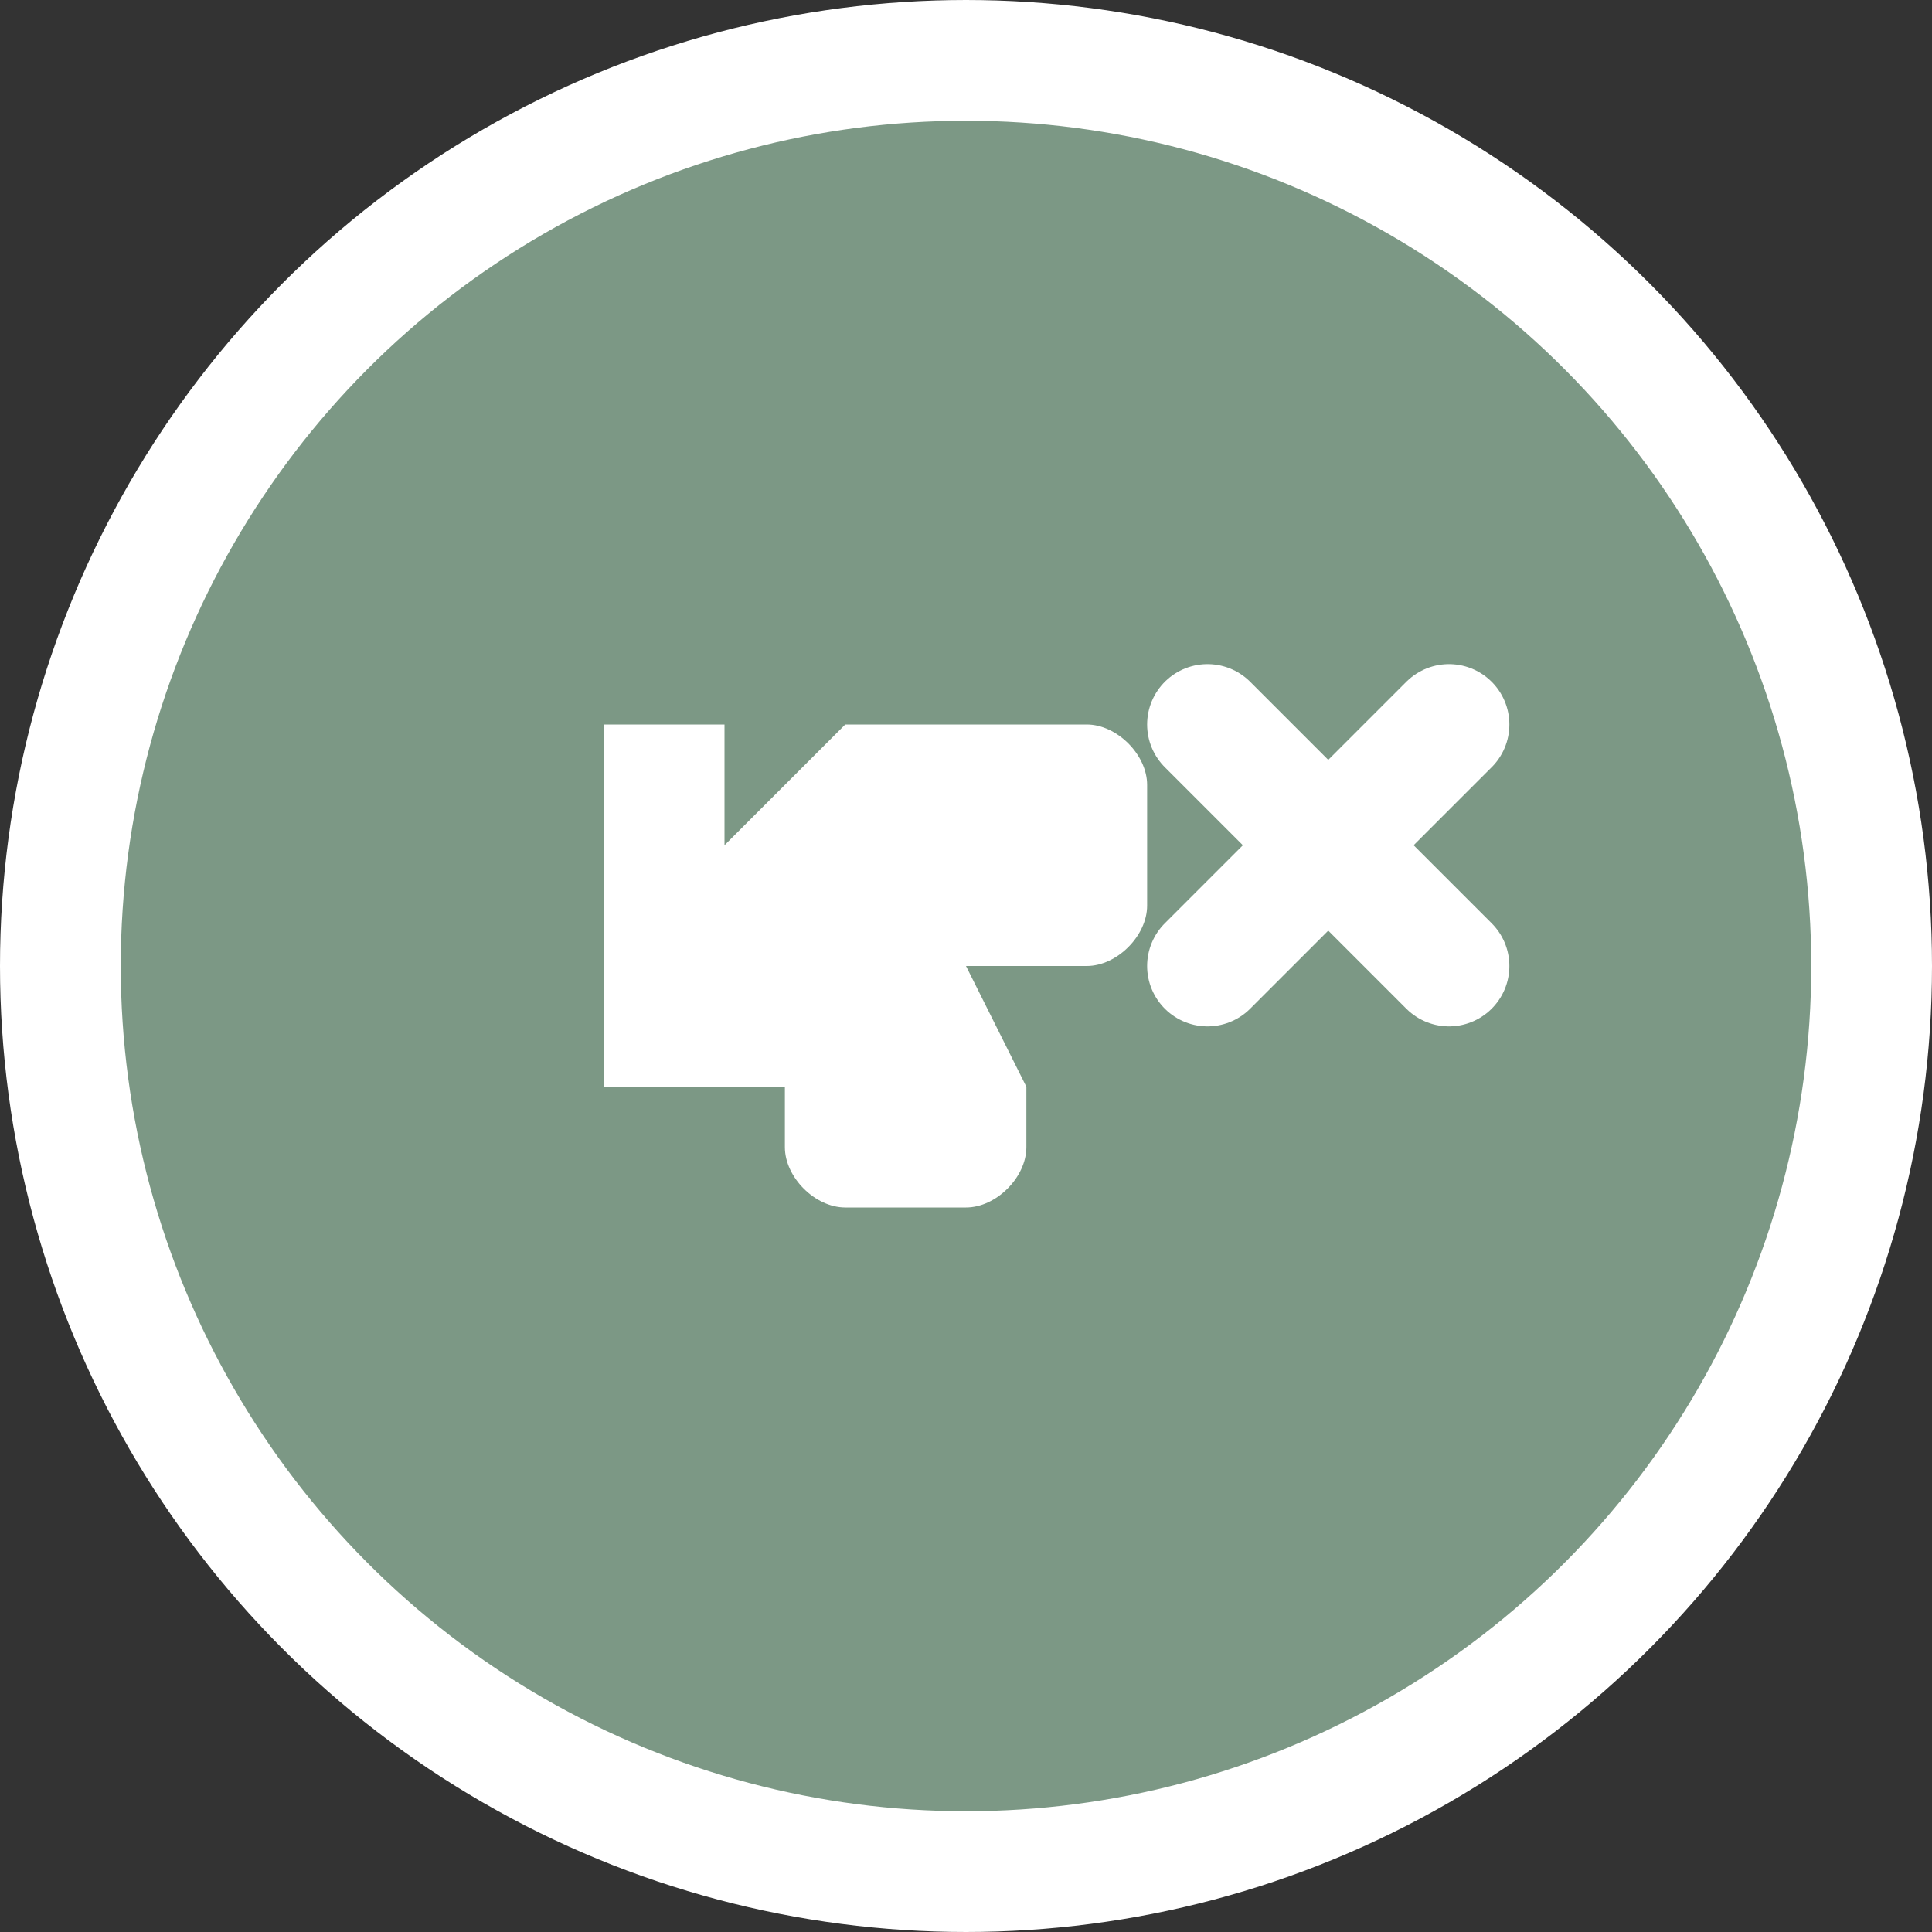 <svg width="32" height="32" viewBox="0 0 32 32" fill="none" xmlns="http://www.w3.org/2000/svg">
  <rect x="0" y="0" width="32" height="32" fill="#333333" stroke="none"/>
  <!-- 背景圆形 -->
  <circle cx="16" cy="16" r="15" fill="#7c9885" stroke="#ffffff" stroke-width="2"/>
  
  <!-- 推荐符号（拇指向上） -->
  <path d="M10 18L10 12L12 12L12 14L14 12L18 12C18.5 12 19 12.5 19 13L19 15C19 15.5 18.5 16 18 16L16 16L17 18L17 19C17 19.5 16.5 20 16 20L14 20C13.5 20 13 19.5 13 19L13 18L10 18Z" fill="white"/>
  
  <!-- 避雷符号（X） -->
  <path d="M20 12L24 16M24 12L20 16" stroke="white" stroke-width="2" stroke-linecap="round"/>
</svg>
